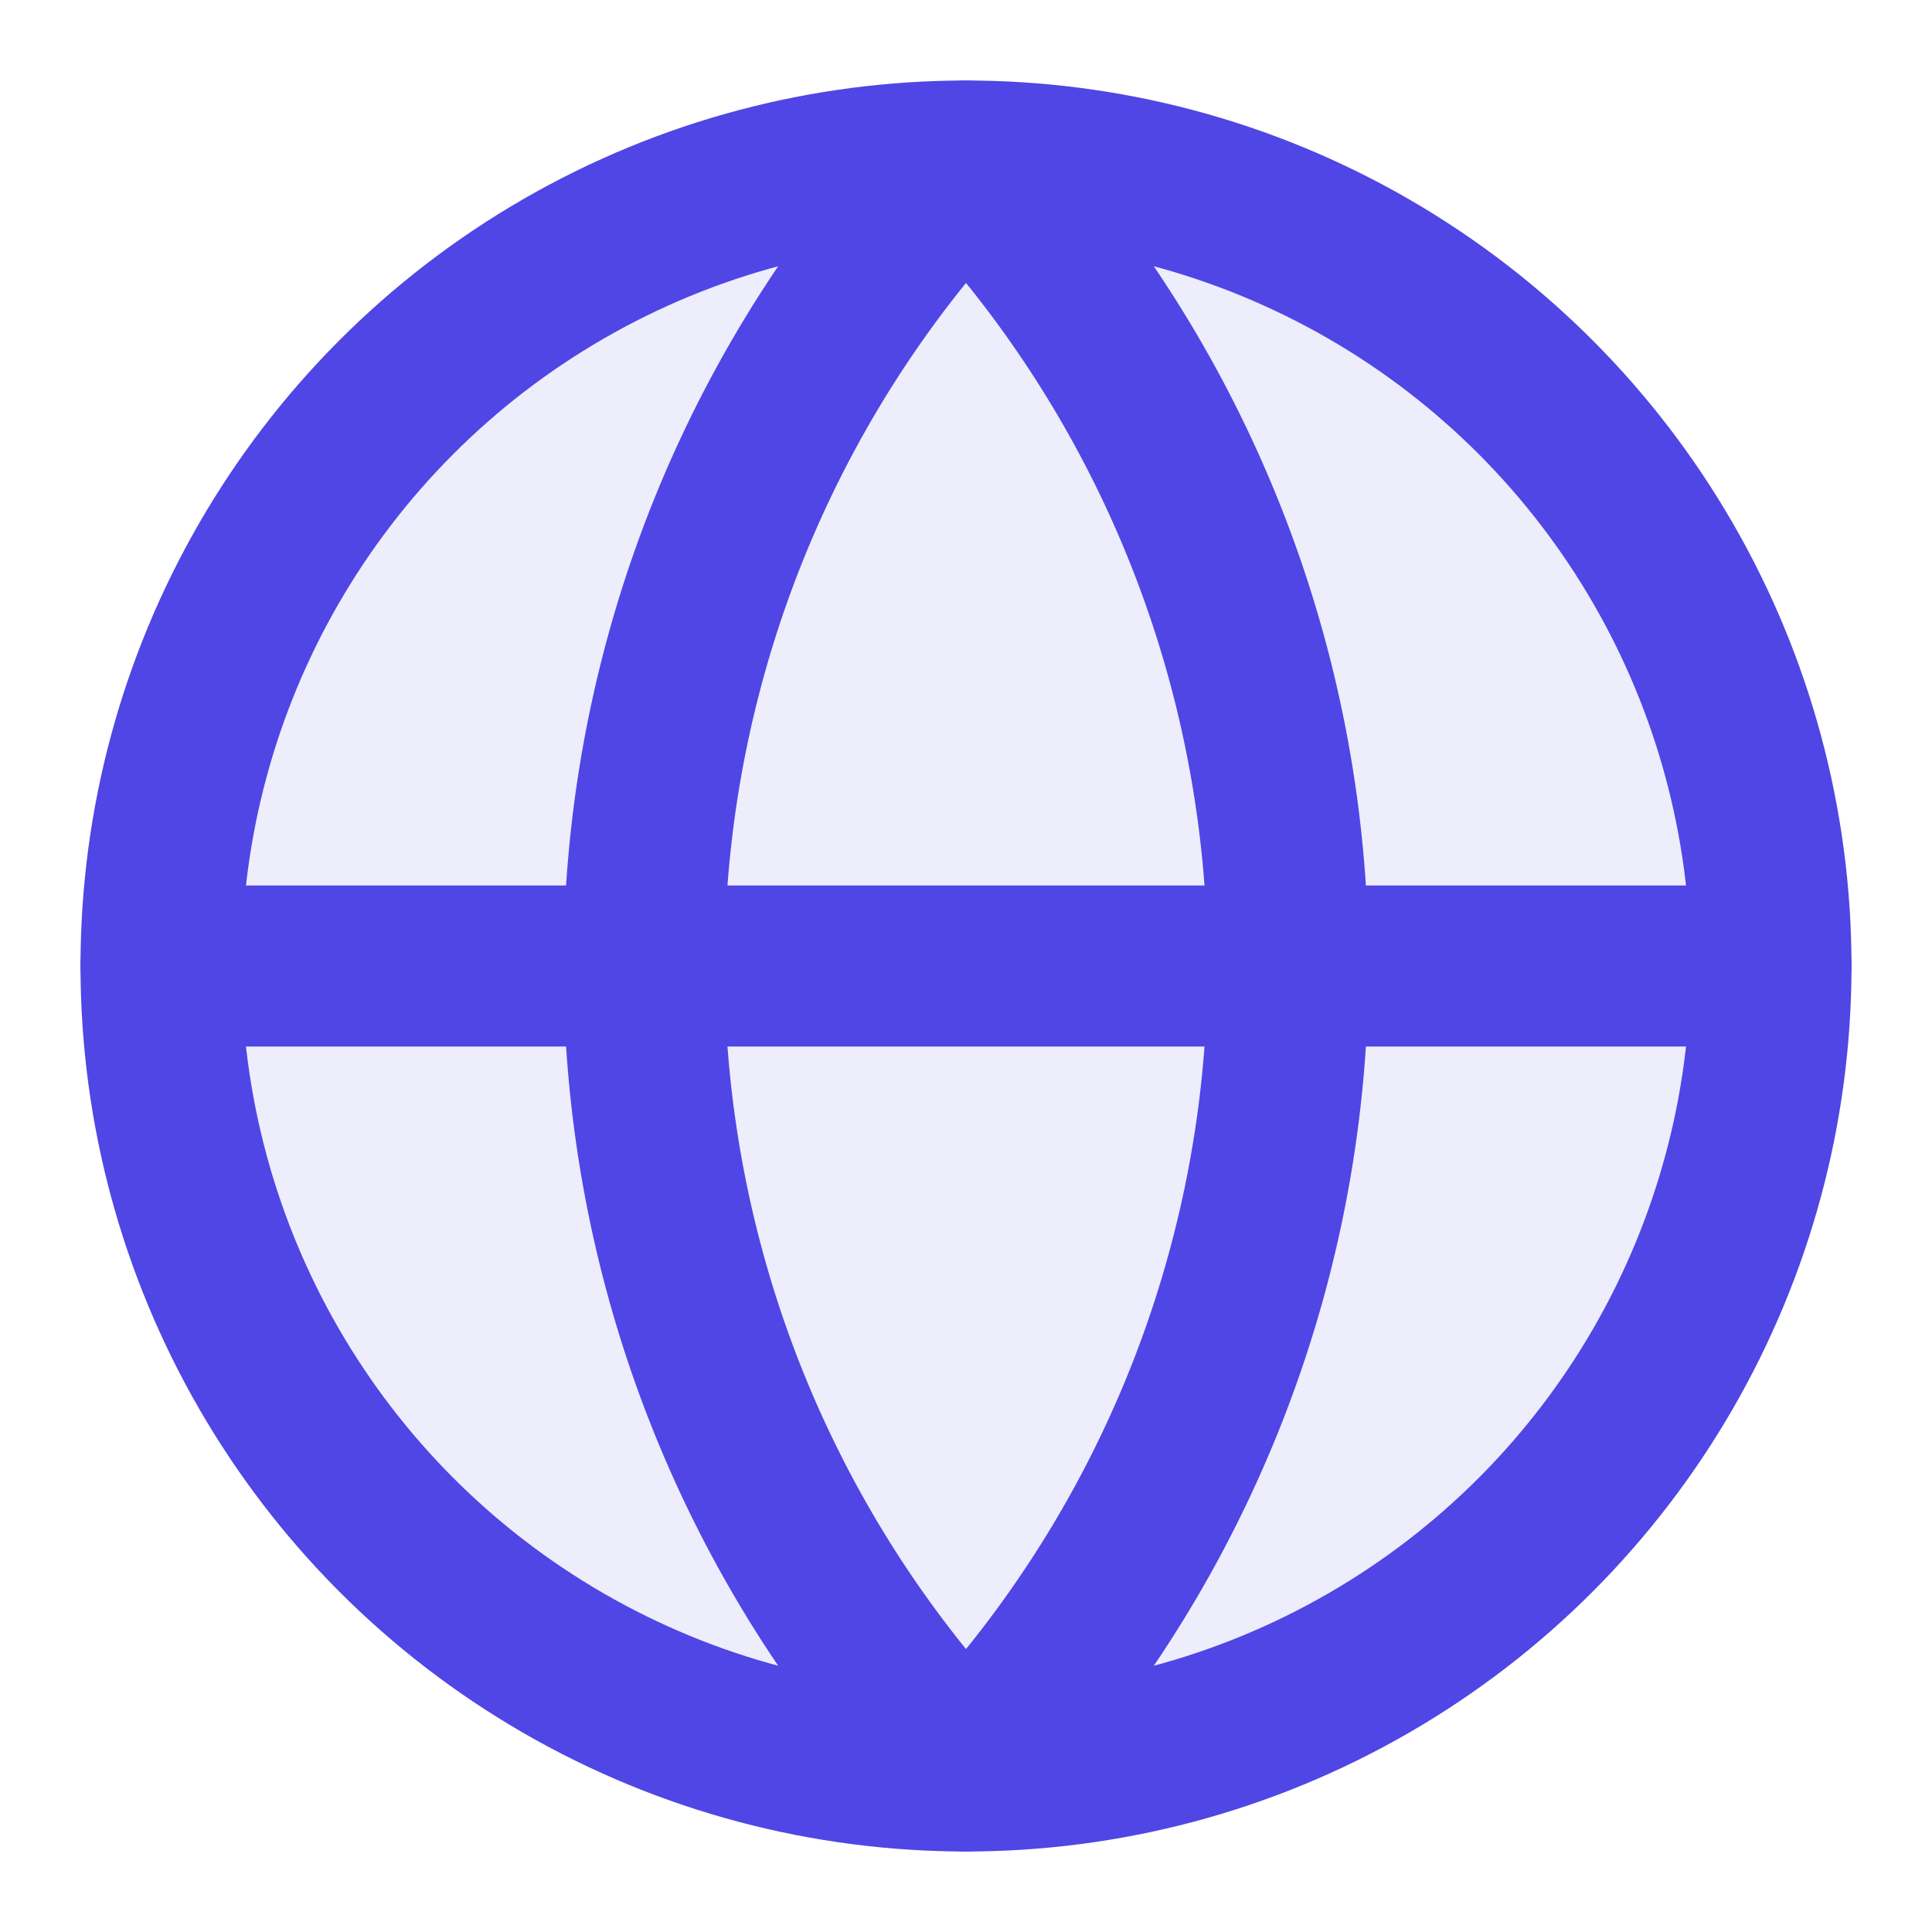 <?xml version="1.0" encoding="UTF-8"?>
<svg xmlns="http://www.w3.org/2000/svg" width="32" height="32" viewBox="0 0 24 24" fill="none" stroke="#4F46E5" stroke-width="2" stroke-linecap="round" stroke-linejoin="round">
  <circle cx="12" cy="12" r="10" fill="#4F46E5" fill-opacity="0.1" />
  <path d="M12 2a14.5 14.5 0 0 0 0 20 14.5 14.5 0 0 0 0-20" stroke="#4F46E5" />
  <path d="M2 12h20" stroke="#4F46E5" />
</svg>